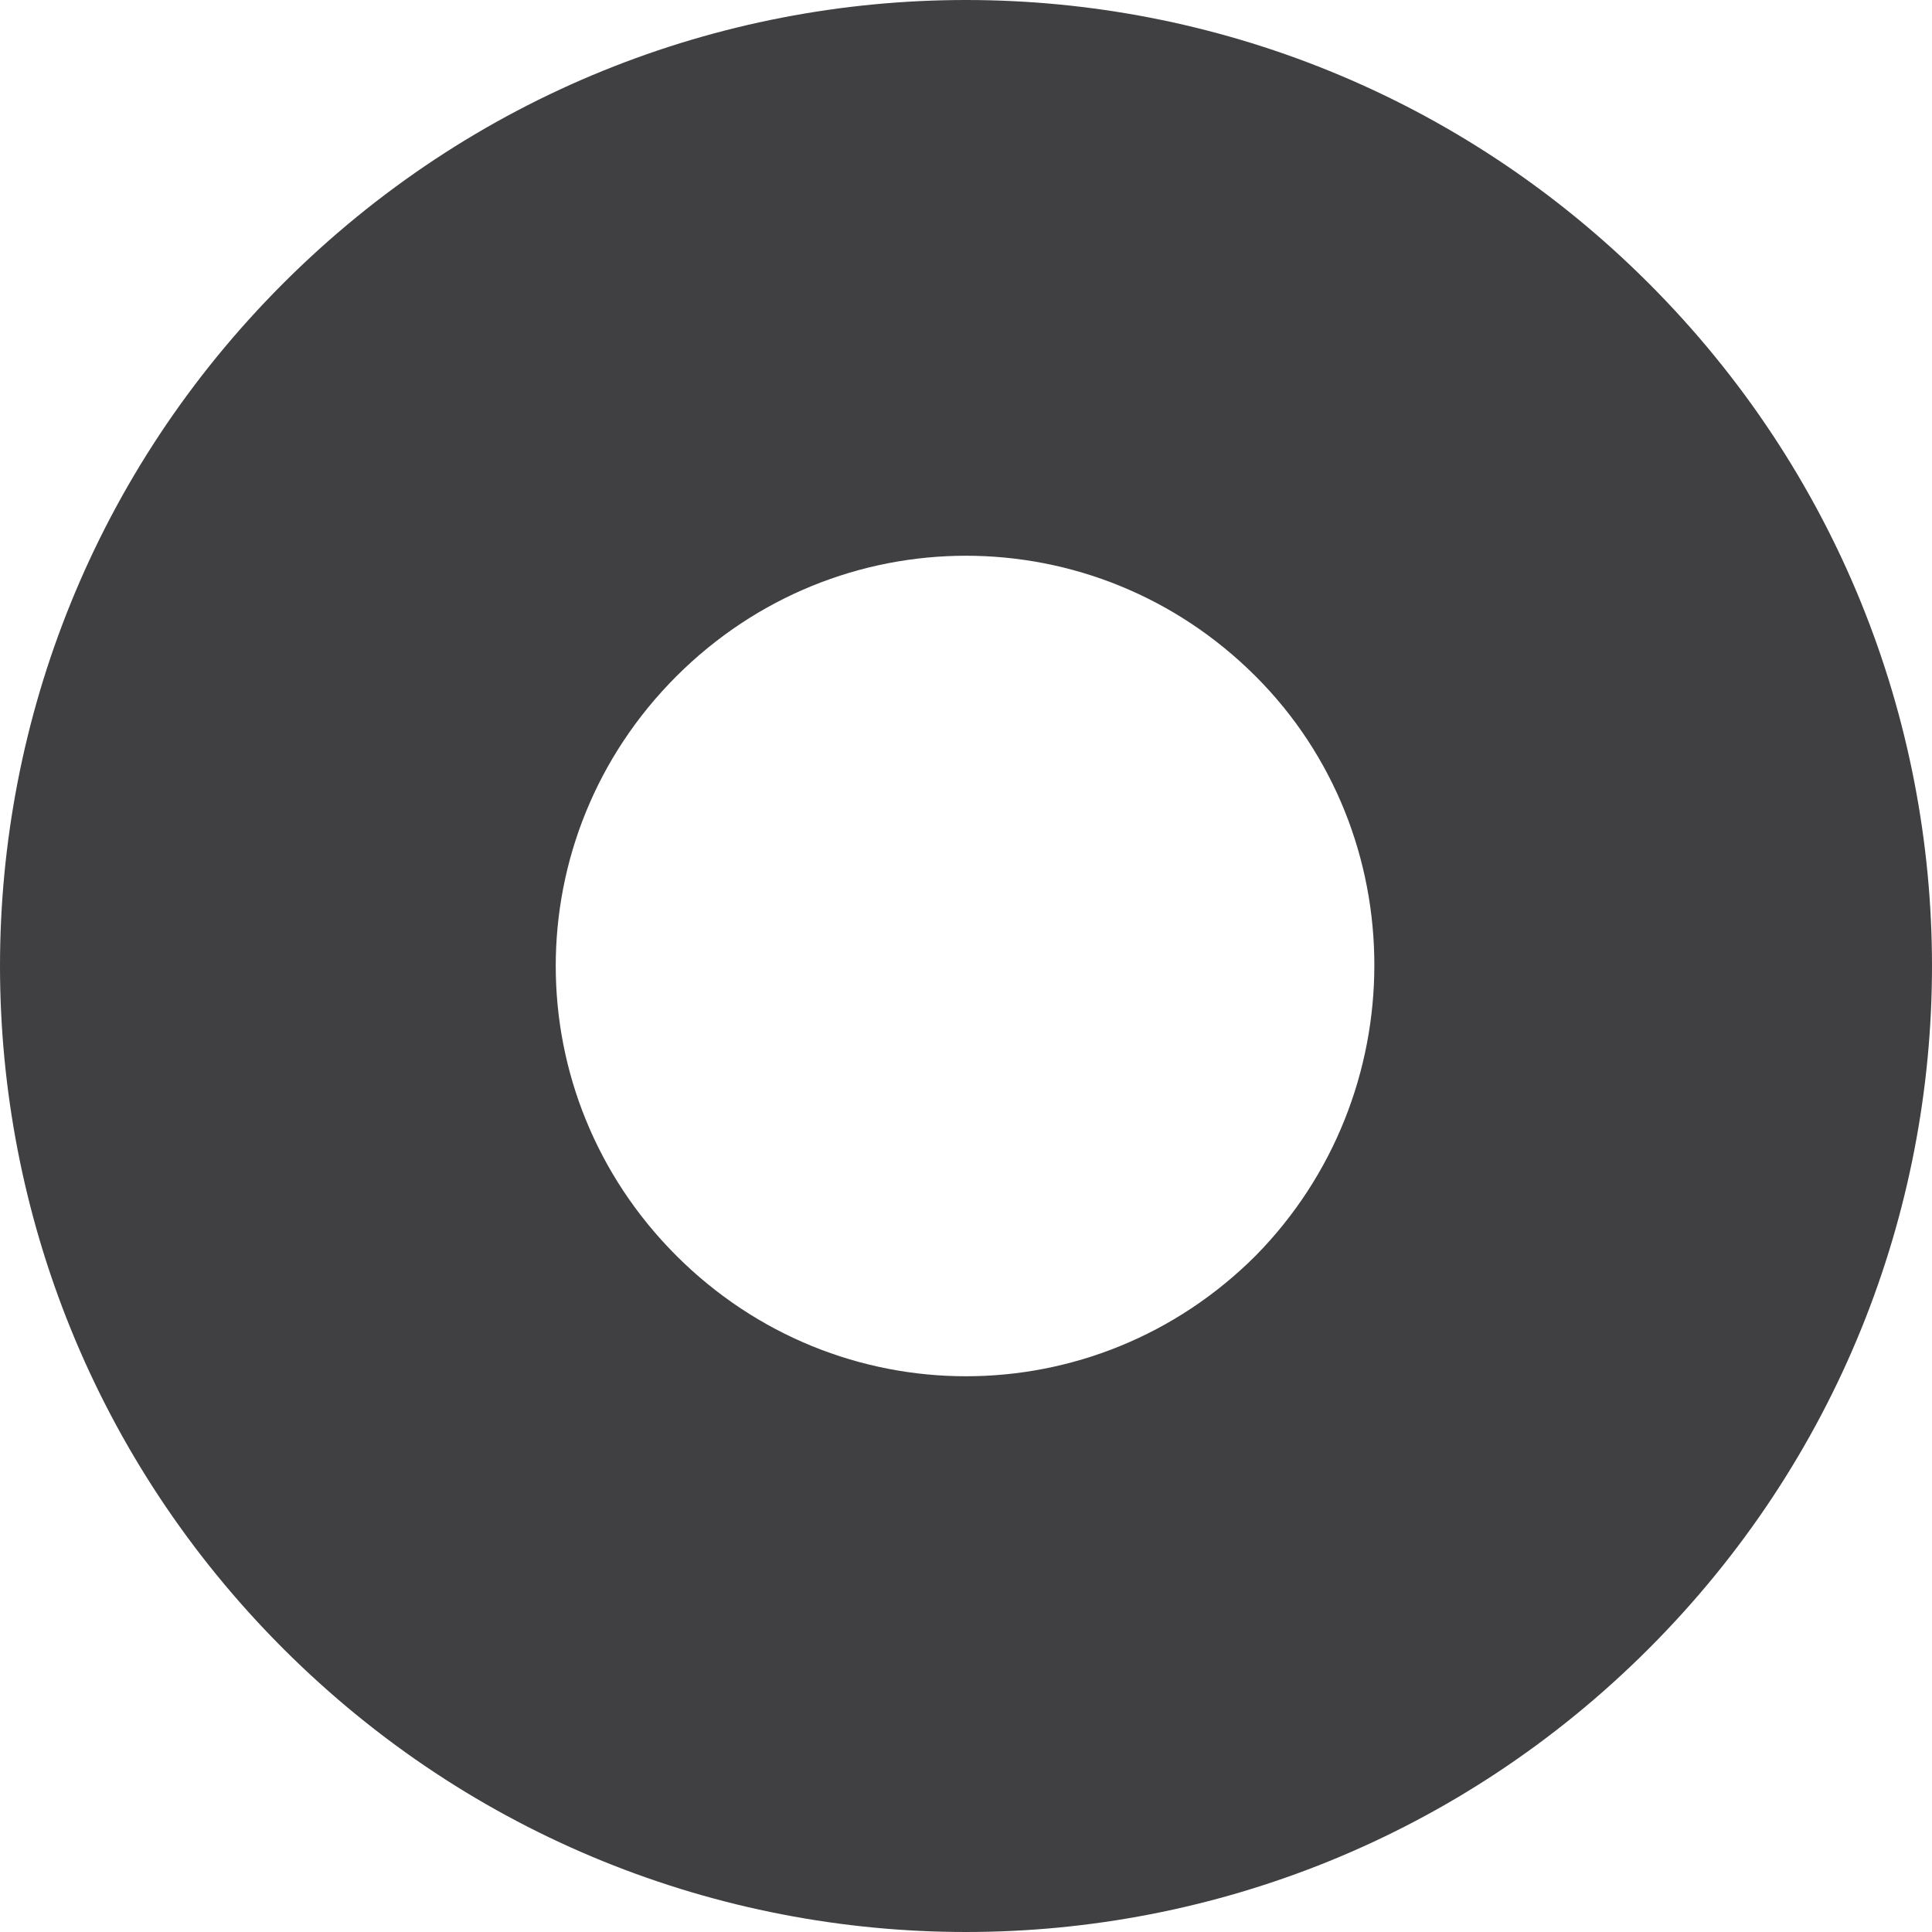 <svg version="1" xmlns="http://www.w3.org/2000/svg" viewBox="0 0 75.7 75.7" enable-background="new 0 0 75.7 75.7"><style type="text/css">.st0{fill:#404042;}</style><path class="st0" d="M11.1 11.1c-14.8 14.8-14.8 38.7 0 53.5 14.8 14.8 38.7 14.8 53.5 0 14.8-14.8 14.8-38.7 0-53.5-14.8-14.8-38.7-14.8-53.5 0zm38.1 38.1c-6.3 6.3-16.4 6.3-22.7 0-6.3-6.3-6.3-16.4 0-22.7 6.3-6.3 16.4-6.3 22.7 0 6.2 6.2 6.2 16.4 0 22.7z"/></svg>